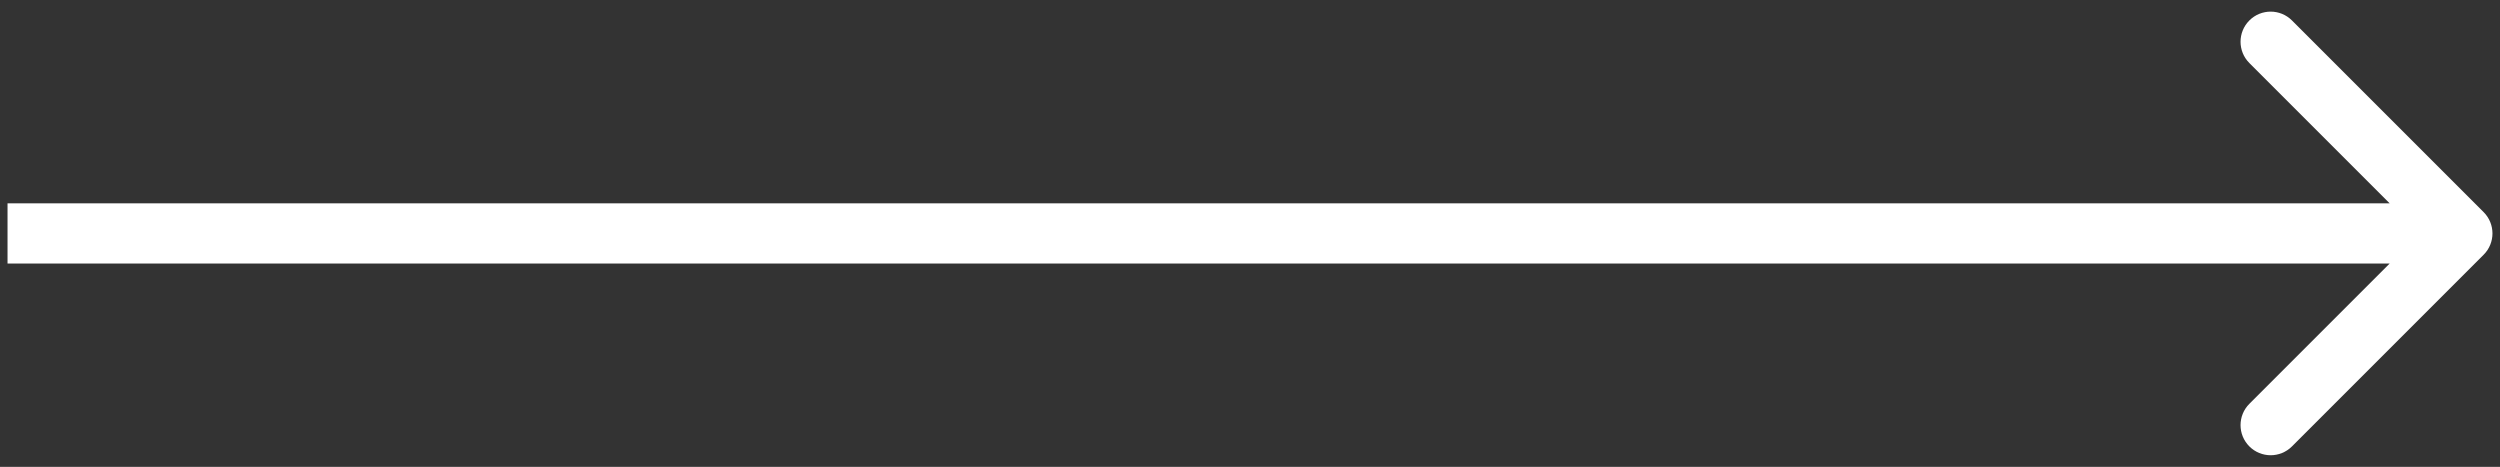 <svg xmlns="http://www.w3.org/2000/svg" width="166" height="31" viewBox="0 0 166 31" fill="none"><rect x="0" y="0" width="166" height="31" fill="#333333" stroke="none"/><path d="M164.914 16.914C165.695 16.133 165.695 14.867 164.914 14.086L152.186 1.358C151.405 0.577 150.139 0.577 149.358 1.358C148.577 2.139 148.577 3.405 149.358 4.186L160.672 15.5L149.358 26.814C148.577 27.595 148.577 28.861 149.358 29.642C150.139 30.423 151.405 30.423 152.186 29.642L164.914 16.914ZM0.5 15.5V17.5H163.5V15.5V13.5H0.5V15.5Z" fill="white"></path></svg>